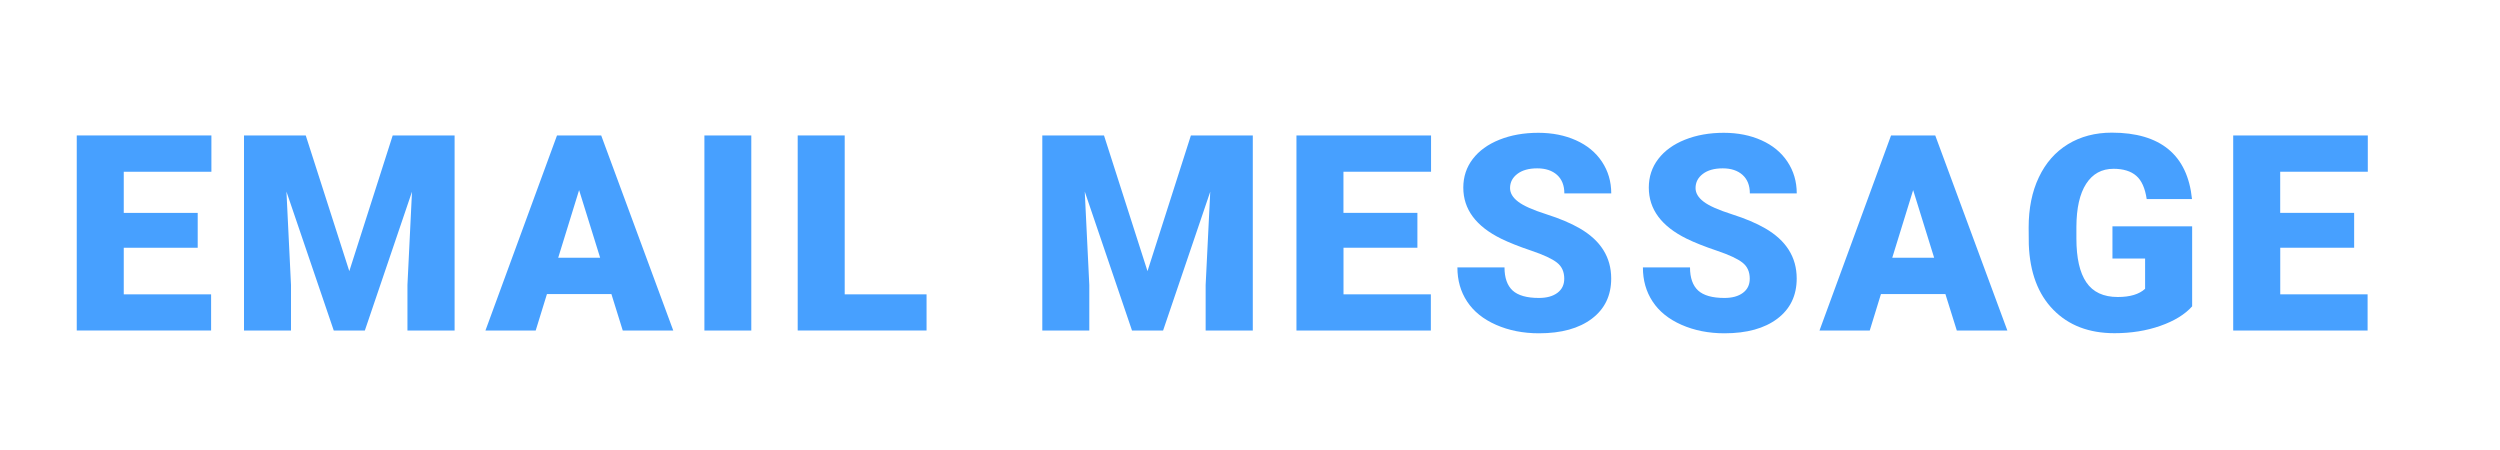 <?xml version="1.0" encoding="utf-8"?>
<!-- Generator: Adobe Illustrator 25.2.0, SVG Export Plug-In . SVG Version: 6.00 Build 0)  -->
<svg version="1.1" id="Layer_1" xmlns="http://www.w3.org/2000/svg" xmlns:xlink="http://www.w3.org/1999/xlink" x="0px" y="0px"
	 viewBox="0 0 50 9" enable-background="new 0 0 50 9" xml:space="preserve">
<g>
	<path fill="#47A0FF" d="M11.416,18.333v-3.901h1.401c0.502,0,0.884,0.092,1.146,0.276s0.393,0.451,0.393,0.801
		c0,0.202-0.047,0.374-0.14,0.517s-0.229,0.249-0.41,0.316c0.204,0.053,0.36,0.153,0.469,0.3s0.164,0.325,0.164,0.536
		c0,0.382-0.121,0.669-0.363,0.861s-0.601,0.29-1.076,0.293H11.416z M12.356,16.058h0.49c0.206-0.002,0.352-0.04,0.439-0.113
		c0.087-0.074,0.131-0.182,0.131-0.325c0-0.165-0.047-0.284-0.142-0.356c-0.095-0.073-0.248-0.109-0.458-0.109h-0.461V16.058z
		 M12.356,16.674v0.935h0.616c0.17,0,0.3-0.039,0.391-0.116c0.091-0.078,0.137-0.188,0.137-0.329c0-0.325-0.162-0.488-0.485-0.49
		H12.356z"/>
	<path fill="#47A0FF" d="M18.533,16.462c0,0.38-0.071,0.717-0.212,1.01s-0.341,0.519-0.602,0.677
		c-0.26,0.158-0.556,0.237-0.888,0.237c-0.332,0-0.627-0.077-0.884-0.229c-0.257-0.153-0.458-0.371-0.602-0.655
		c-0.144-0.284-0.219-0.61-0.226-0.978v-0.22c0-0.382,0.07-0.72,0.21-1.012c0.141-0.292,0.341-0.518,0.603-0.676
		c0.262-0.159,0.56-0.239,0.894-0.239c0.331,0,0.625,0.079,0.884,0.236c0.259,0.157,0.46,0.381,0.604,0.671
		c0.144,0.29,0.216,0.623,0.218,0.998V16.462z M17.577,16.299c0-0.388-0.065-0.682-0.194-0.883
		c-0.129-0.201-0.315-0.302-0.556-0.302c-0.472,0-0.721,0.354-0.748,1.061l-0.002,0.287c0,0.382,0.063,0.676,0.19,0.881
		c0.127,0.206,0.315,0.308,0.565,0.308c0.238,0,0.421-0.101,0.549-0.303c0.129-0.202,0.194-0.492,0.196-0.871V16.299z"/>
	<path fill="#47A0FF" d="M22.597,16.462c0,0.38-0.071,0.717-0.212,1.01s-0.341,0.519-0.602,0.677
		c-0.26,0.158-0.556,0.237-0.888,0.237c-0.332,0-0.627-0.077-0.884-0.229c-0.257-0.153-0.458-0.371-0.602-0.655
		c-0.144-0.284-0.219-0.61-0.226-0.978v-0.22c0-0.382,0.07-0.72,0.21-1.012c0.141-0.292,0.341-0.518,0.603-0.676
		c0.262-0.159,0.56-0.239,0.894-0.239c0.331,0,0.625,0.079,0.884,0.236c0.259,0.157,0.46,0.381,0.604,0.671
		c0.144,0.29,0.216,0.623,0.218,0.998V16.462z M21.64,16.299c0-0.388-0.065-0.682-0.194-0.883c-0.129-0.201-0.315-0.302-0.556-0.302
		c-0.472,0-0.721,0.354-0.748,1.061l-0.002,0.287c0,0.382,0.063,0.676,0.19,0.881c0.127,0.206,0.315,0.308,0.565,0.308
		c0.238,0,0.421-0.101,0.549-0.303c0.129-0.202,0.194-0.492,0.196-0.871V16.299z"/>
	<path fill="#47A0FF" d="M24.682,16.88l-0.385,0.423v1.029h-0.941v-3.901h0.941v1.72l0.326-0.496l0.842-1.225h1.162l-1.318,1.726
		l1.318,2.176h-1.113L24.682,16.88z"/>
	<path fill="#47A0FF" d="M32.039,18.333h-0.935l-1.383-2.428v2.428h-0.94v-3.901h0.94l1.38,2.428v-2.428h0.938V18.333z"/>
	<path fill="#47A0FF" d="M36.213,16.462c0,0.38-0.07,0.717-0.212,1.01c-0.141,0.293-0.342,0.519-0.602,0.677
		s-0.556,0.237-0.888,0.237c-0.333,0-0.627-0.077-0.885-0.229c-0.257-0.153-0.458-0.371-0.602-0.655s-0.219-0.61-0.227-0.978v-0.22
		c0-0.382,0.07-0.72,0.211-1.012c0.14-0.292,0.341-0.518,0.603-0.676c0.262-0.159,0.56-0.239,0.894-0.239
		c0.331,0,0.625,0.079,0.885,0.236c0.259,0.157,0.46,0.381,0.604,0.671c0.145,0.29,0.217,0.623,0.219,0.998V16.462z M35.256,16.299
		c0-0.388-0.064-0.682-0.193-0.883c-0.13-0.201-0.315-0.302-0.557-0.302c-0.472,0-0.721,0.354-0.747,1.061l-0.003,0.287
		c0,0.382,0.063,0.676,0.19,0.881s0.315,0.308,0.565,0.308c0.237,0,0.42-0.101,0.549-0.303s0.194-0.492,0.195-0.871V16.299z"/>
	<path fill="#47A0FF" d="M39.995,16.877l0.447-2.446h0.933l-0.828,3.901h-0.976l-0.522-2.224l-0.512,2.224h-0.973l-0.83-3.901h0.935
		l0.447,2.446l0.536-2.446h0.799L39.995,16.877z"/>
</g>
<g>
	<path fill="#47A0FF" d="M2.855-6.735h0.914v0.774H2.855v1.048H2.011v-1.048H1.095v-0.774h0.917v-1.018h0.844V-6.735z"/>
	<path fill="#47A0FF" d="M6.091-4.522H5.185v-2.883l-0.89,0.26v-0.686l1.712-0.592h0.083V-4.522z"/>
	<path fill="#47A0FF" d="M8.607-6.108c0-0.436,0.058-0.841,0.174-1.216s0.276-0.693,0.481-0.954s0.432-0.443,0.682-0.546
		l0.171,0.445c-0.25,0.184-0.443,0.471-0.58,0.861S9.329-6.671,9.328-6.146v0.118c0,0.538,0.068,1.004,0.205,1.398
		c0.136,0.395,0.331,0.685,0.583,0.869L9.944-3.316c-0.247-0.1-0.474-0.282-0.682-0.548c-0.208-0.265-0.368-0.582-0.481-0.95
		C8.668-5.182,8.61-5.573,8.607-5.988V-6.108z"/>
	<path fill="#47A0FF" d="M13.038-7.381c0,0.189-0.047,0.356-0.141,0.501c-0.094,0.145-0.223,0.261-0.387,0.348
		c0.186,0.091,0.333,0.216,0.442,0.374s0.163,0.345,0.163,0.561c0,0.349-0.12,0.624-0.36,0.826c-0.24,0.202-0.571,0.303-0.993,0.303
		c-0.423,0-0.757-0.102-1.002-0.304s-0.367-0.478-0.367-0.824c0-0.209,0.054-0.394,0.161-0.555c0.107-0.161,0.259-0.287,0.456-0.38
		c-0.166-0.087-0.296-0.204-0.391-0.348c-0.095-0.145-0.142-0.312-0.142-0.501c0-0.339,0.115-0.607,0.346-0.804
		c0.23-0.196,0.542-0.294,0.933-0.294c0.395,0,0.707,0.098,0.938,0.294C12.922-7.988,13.038-7.72,13.038-7.381z M12.21-5.669
		c0-0.161-0.042-0.284-0.125-0.371c-0.083-0.086-0.192-0.13-0.328-0.13s-0.246,0.043-0.33,0.13c-0.084,0.087-0.126,0.21-0.126,0.371
		c0,0.156,0.042,0.278,0.127,0.369s0.196,0.135,0.333,0.135c0.134,0,0.242-0.044,0.324-0.134S12.21-5.512,12.21-5.669z
		 M11.754-7.783c-0.122,0-0.214,0.04-0.277,0.12s-0.095,0.189-0.095,0.331c0,0.14,0.032,0.252,0.096,0.338
		c0.064,0.085,0.159,0.128,0.284,0.128c0.124,0,0.216-0.043,0.277-0.128c0.062-0.086,0.092-0.198,0.092-0.338
		c0-0.139-0.032-0.249-0.095-0.33C11.974-7.743,11.879-7.783,11.754-7.783z"/>
	<path fill="#47A0FF" d="M16.238-6.116c0,0.527-0.118,0.933-0.355,1.219c-0.236,0.286-0.57,0.429-1,0.429
		c-0.434,0-0.77-0.144-1.008-0.432c-0.237-0.288-0.356-0.693-0.356-1.216v-0.713c0-0.527,0.119-0.933,0.355-1.219
		c0.236-0.286,0.571-0.429,1.003-0.429c0.432,0,0.767,0.144,1.005,0.432c0.237,0.288,0.356,0.694,0.356,1.219V-6.116z M15.335-6.944
		c0-0.28-0.037-0.49-0.11-0.628c-0.073-0.138-0.189-0.208-0.348-0.208c-0.156,0-0.269,0.064-0.339,0.193
		c-0.071,0.128-0.109,0.323-0.114,0.584v0.997c0,0.291,0.037,0.504,0.11,0.639c0.073,0.135,0.189,0.202,0.349,0.202
		c0.153,0,0.267-0.065,0.34-0.197s0.11-0.337,0.112-0.618V-6.944z"/>
	<path fill="#47A0FF" d="M19.361-6.116c0,0.527-0.118,0.933-0.355,1.219c-0.236,0.286-0.57,0.429-1,0.429
		c-0.434,0-0.77-0.144-1.008-0.432c-0.237-0.288-0.356-0.693-0.356-1.216v-0.713c0-0.527,0.119-0.933,0.355-1.219
		C17.233-8.334,17.568-8.477,18-8.477c0.432,0,0.767,0.144,1.005,0.432c0.237,0.288,0.356,0.694,0.356,1.219V-6.116z M18.458-6.944
		c0-0.28-0.037-0.49-0.11-0.628C18.275-7.711,18.159-7.78,18-7.78c-0.156,0-0.269,0.064-0.339,0.193
		c-0.071,0.128-0.109,0.323-0.114,0.584v0.997c0,0.291,0.037,0.504,0.11,0.639c0.073,0.135,0.189,0.202,0.349,0.202
		c0.153,0,0.267-0.065,0.34-0.197s0.11-0.337,0.112-0.618V-6.944z"/>
	<path fill="#47A0FF" d="M21.214-6.033c0,0.42-0.062,0.818-0.185,1.195c-0.124,0.377-0.293,0.701-0.511,0.972
		c-0.217,0.271-0.451,0.454-0.703,0.55l-0.171-0.444c0.248-0.186,0.44-0.472,0.576-0.858c0.136-0.386,0.207-0.83,0.212-1.332v-0.164
		c0-0.538-0.068-1.004-0.205-1.398c-0.137-0.395-0.331-0.684-0.583-0.868l0.171-0.445c0.25,0.098,0.482,0.28,0.698,0.545
		c0.215,0.265,0.385,0.584,0.509,0.957c0.124,0.372,0.188,0.763,0.191,1.172V-6.033z"/>
	<path fill="#47A0FF" d="M25.146-8.479v0.71h-0.04c-0.338,0-0.615,0.081-0.832,0.243c-0.218,0.162-0.351,0.386-0.401,0.674
		c0.204-0.2,0.461-0.3,0.772-0.3c0.337,0,0.606,0.124,0.806,0.37c0.2,0.247,0.301,0.57,0.301,0.97c0,0.248-0.059,0.476-0.176,0.683
		c-0.117,0.208-0.28,0.37-0.49,0.486c-0.21,0.117-0.442,0.176-0.698,0.176c-0.276,0-0.524-0.063-0.742-0.189
		s-0.388-0.306-0.509-0.54c-0.122-0.234-0.184-0.504-0.188-0.809v-0.362c0-0.402,0.086-0.763,0.259-1.084
		c0.172-0.32,0.418-0.572,0.737-0.754c0.32-0.182,0.675-0.273,1.064-0.273H25.146z M24.331-6.462c-0.12,0-0.22,0.028-0.301,0.083
		c-0.08,0.055-0.14,0.123-0.18,0.204v0.271c0,0.493,0.171,0.74,0.512,0.74c0.138,0,0.253-0.062,0.345-0.185
		c0.092-0.123,0.138-0.278,0.138-0.463c0-0.191-0.047-0.347-0.141-0.468S24.486-6.462,24.331-6.462z"/>
	<path fill="#47A0FF" d="M28.799-7.941l-1.458,3.419h-0.953l1.46-3.205h-1.859v-0.697h2.811V-7.941z"/>
	<path fill="#47A0FF" d="M31.933-4.522H29.21v-0.589l1.254-1.318c0.31-0.352,0.464-0.631,0.464-0.839
		c0-0.168-0.037-0.295-0.109-0.383c-0.074-0.087-0.18-0.131-0.319-0.131c-0.138,0-0.249,0.059-0.335,0.176s-0.129,0.263-0.129,0.438
		H29.13c0-0.239,0.06-0.46,0.18-0.663c0.119-0.203,0.285-0.361,0.498-0.476s0.45-0.171,0.713-0.171c0.422,0,0.746,0.097,0.974,0.292
		c0.229,0.195,0.342,0.474,0.342,0.838c0,0.154-0.028,0.304-0.086,0.449c-0.057,0.146-0.146,0.298-0.267,0.458
		c-0.12,0.16-0.314,0.374-0.582,0.642l-0.504,0.582h1.535V-4.522z"/>
	<path fill="#47A0FF" d="M34.112-5.856h-1.61v-0.697h1.61V-5.856z"/>
	<path fill="#47A0FF" d="M37.458-7.941L36-4.522h-0.953l1.46-3.205h-1.859v-0.697h2.811V-7.941z"/>
	<path fill="#47A0FF" d="M40.581-7.941l-1.458,3.419H38.17l1.46-3.205h-1.859v-0.697h2.811V-7.941z"/>
	<path fill="#47A0FF" d="M43.704-7.941l-1.458,3.419h-0.953l1.46-3.205h-1.859v-0.697h2.811V-7.941z"/>
	<path fill="#47A0FF" d="M44.169-6.428l0.238-1.996h2.28v0.702h-1.546l-0.088,0.775c0.063-0.038,0.148-0.071,0.253-0.1
		s0.207-0.043,0.307-0.043c0.388,0,0.686,0.115,0.894,0.344s0.312,0.552,0.312,0.966c0,0.25-0.056,0.477-0.168,0.679
		c-0.111,0.203-0.269,0.359-0.47,0.468c-0.202,0.109-0.44,0.164-0.716,0.164c-0.245,0-0.475-0.051-0.688-0.151
		c-0.215-0.101-0.383-0.239-0.504-0.415s-0.182-0.375-0.18-0.596H45c0.009,0.143,0.054,0.256,0.137,0.34
		c0.082,0.083,0.189,0.125,0.324,0.125c0.304,0,0.455-0.225,0.455-0.674c0-0.416-0.186-0.623-0.558-0.623
		c-0.211,0-0.368,0.068-0.472,0.203L44.169-6.428z"/>
</g>
<g>
	<path fill="#47A0FF" d="M3.954,4.955H2.475v0.932h1.747V6.61H1.535V2.709h2.693v0.726H2.475v0.823h1.479V4.955z"/>
	<path fill="#47A0FF" d="M6.115,2.709l0.871,2.714l0.868-2.714h1.238V6.61H8.149V5.699L8.24,3.834L7.297,6.61H6.675L5.729,3.832
		L5.82,5.699V6.61H4.88V2.709H6.115z"/>
	<path fill="#47A0FF" d="M12.228,5.881h-1.289L10.714,6.61H9.709l1.431-3.901h0.884l1.441,3.901h-1.01L12.228,5.881z M11.164,5.155
		h0.839l-0.421-1.353L11.164,5.155z"/>
	<path fill="#47A0FF" d="M15.026,6.61h-0.938V2.709h0.938V6.61z"/>
	<path fill="#47A0FF" d="M16.895,5.887h1.636V6.61h-2.577V2.709h0.94V5.887z"/>
	<path fill="#47A0FF" d="M22.08,2.709l0.87,2.714l0.868-2.714h1.238V6.61h-0.943V5.699l0.092-1.865L23.262,6.61H22.64l-0.945-2.779
		l0.091,1.868V6.61h-0.94V2.709H22.08z"/>
	<path fill="#47A0FF" d="M28.349,4.955h-1.479v0.932h1.747V6.61h-2.688V2.709h2.692v0.726h-1.752v0.823h1.479V4.955z"/>
	<path fill="#47A0FF" d="M31.285,5.573c0-0.137-0.048-0.245-0.146-0.321c-0.098-0.077-0.269-0.156-0.514-0.239
		c-0.244-0.082-0.444-0.162-0.6-0.238c-0.506-0.249-0.759-0.589-0.759-1.023c0-0.216,0.063-0.407,0.189-0.572
		s0.304-0.294,0.534-0.386c0.23-0.092,0.489-0.138,0.777-0.138c0.28,0,0.532,0.05,0.754,0.15c0.223,0.1,0.396,0.243,0.519,0.428
		c0.123,0.185,0.186,0.396,0.186,0.634h-0.938c0-0.159-0.049-0.282-0.146-0.37c-0.098-0.087-0.229-0.131-0.396-0.131
		c-0.168,0-0.301,0.037-0.398,0.111c-0.097,0.074-0.146,0.168-0.146,0.283c0,0.1,0.054,0.191,0.161,0.272
		c0.106,0.082,0.295,0.166,0.565,0.252c0.27,0.086,0.491,0.18,0.664,0.28c0.422,0.243,0.633,0.578,0.633,1.005
		c0,0.341-0.129,0.609-0.387,0.804c-0.257,0.194-0.609,0.292-1.058,0.292c-0.316,0-0.603-0.057-0.859-0.17
		c-0.256-0.113-0.449-0.269-0.578-0.466c-0.13-0.197-0.194-0.424-0.194-0.682h0.942c0,0.209,0.055,0.363,0.162,0.462
		c0.108,0.099,0.284,0.149,0.527,0.149c0.155,0,0.277-0.034,0.368-0.101C31.24,5.789,31.285,5.695,31.285,5.573z"/>
	<path fill="#47A0FF" d="M34.995,5.573c0-0.137-0.048-0.245-0.146-0.321c-0.098-0.077-0.269-0.156-0.514-0.239
		c-0.244-0.082-0.444-0.162-0.6-0.238c-0.506-0.249-0.759-0.589-0.759-1.023c0-0.216,0.063-0.407,0.189-0.572
		s0.304-0.294,0.534-0.386c0.23-0.092,0.489-0.138,0.777-0.138c0.28,0,0.532,0.05,0.754,0.15c0.223,0.1,0.396,0.243,0.519,0.428
		c0.123,0.185,0.186,0.396,0.186,0.634h-0.938c0-0.159-0.049-0.282-0.146-0.37c-0.098-0.087-0.229-0.131-0.396-0.131
		c-0.168,0-0.301,0.037-0.398,0.111c-0.097,0.074-0.146,0.168-0.146,0.283c0,0.1,0.054,0.191,0.161,0.272
		c0.106,0.082,0.295,0.166,0.565,0.252c0.27,0.086,0.491,0.18,0.664,0.28c0.422,0.243,0.633,0.578,0.633,1.005
		c0,0.341-0.129,0.609-0.387,0.804c-0.257,0.194-0.609,0.292-1.058,0.292c-0.316,0-0.603-0.057-0.859-0.17
		c-0.256-0.113-0.449-0.269-0.578-0.466c-0.13-0.197-0.194-0.424-0.194-0.682h0.942c0,0.209,0.055,0.363,0.162,0.462
		c0.108,0.099,0.284,0.149,0.527,0.149c0.155,0,0.277-0.034,0.368-0.101C34.95,5.789,34.995,5.695,34.995,5.573z"/>
	<path fill="#47A0FF" d="M38.908,5.881h-1.289L37.395,6.61H36.39l1.431-3.901h0.884l1.442,3.901h-1.011L38.908,5.881z M37.845,5.155
		h0.838l-0.42-1.353L37.845,5.155z"/>
	<path fill="#47A0FF" d="M43.842,6.128c-0.145,0.161-0.355,0.291-0.635,0.389c-0.278,0.098-0.584,0.147-0.916,0.147
		c-0.511,0-0.919-0.156-1.225-0.469c-0.306-0.312-0.469-0.748-0.49-1.305l-0.003-0.338c0-0.384,0.067-0.719,0.204-1.006
		c0.136-0.287,0.329-0.507,0.582-0.662c0.253-0.154,0.546-0.231,0.878-0.231c0.485,0,0.863,0.111,1.132,0.333
		c0.269,0.222,0.426,0.554,0.471,0.996h-0.906c-0.032-0.218-0.102-0.374-0.209-0.466c-0.106-0.093-0.259-0.14-0.455-0.14
		c-0.236,0-0.418,0.1-0.547,0.3s-0.193,0.486-0.195,0.857V4.77c0,0.39,0.066,0.682,0.199,0.877c0.133,0.196,0.343,0.293,0.629,0.293
		c0.244,0,0.427-0.054,0.546-0.164V5.171h-0.653V4.526h1.594V6.128z"/>
	<path fill="#47A0FF" d="M47.084,4.955h-1.479v0.932h1.747V6.61h-2.688V2.709h2.692v0.726h-1.752v0.823h1.479V4.955z"/>
</g>
<g>
</g>
<g>
</g>
<g>
</g>
<g>
</g>
<g>
</g>
<g>
</g>
<g>
</g>
<g>
</g>
<g>
</g>
<g>
</g>
<g>
</g>
<g>
</g>
<g>
</g>
<g>
</g>
<g>
</g>
</svg>
